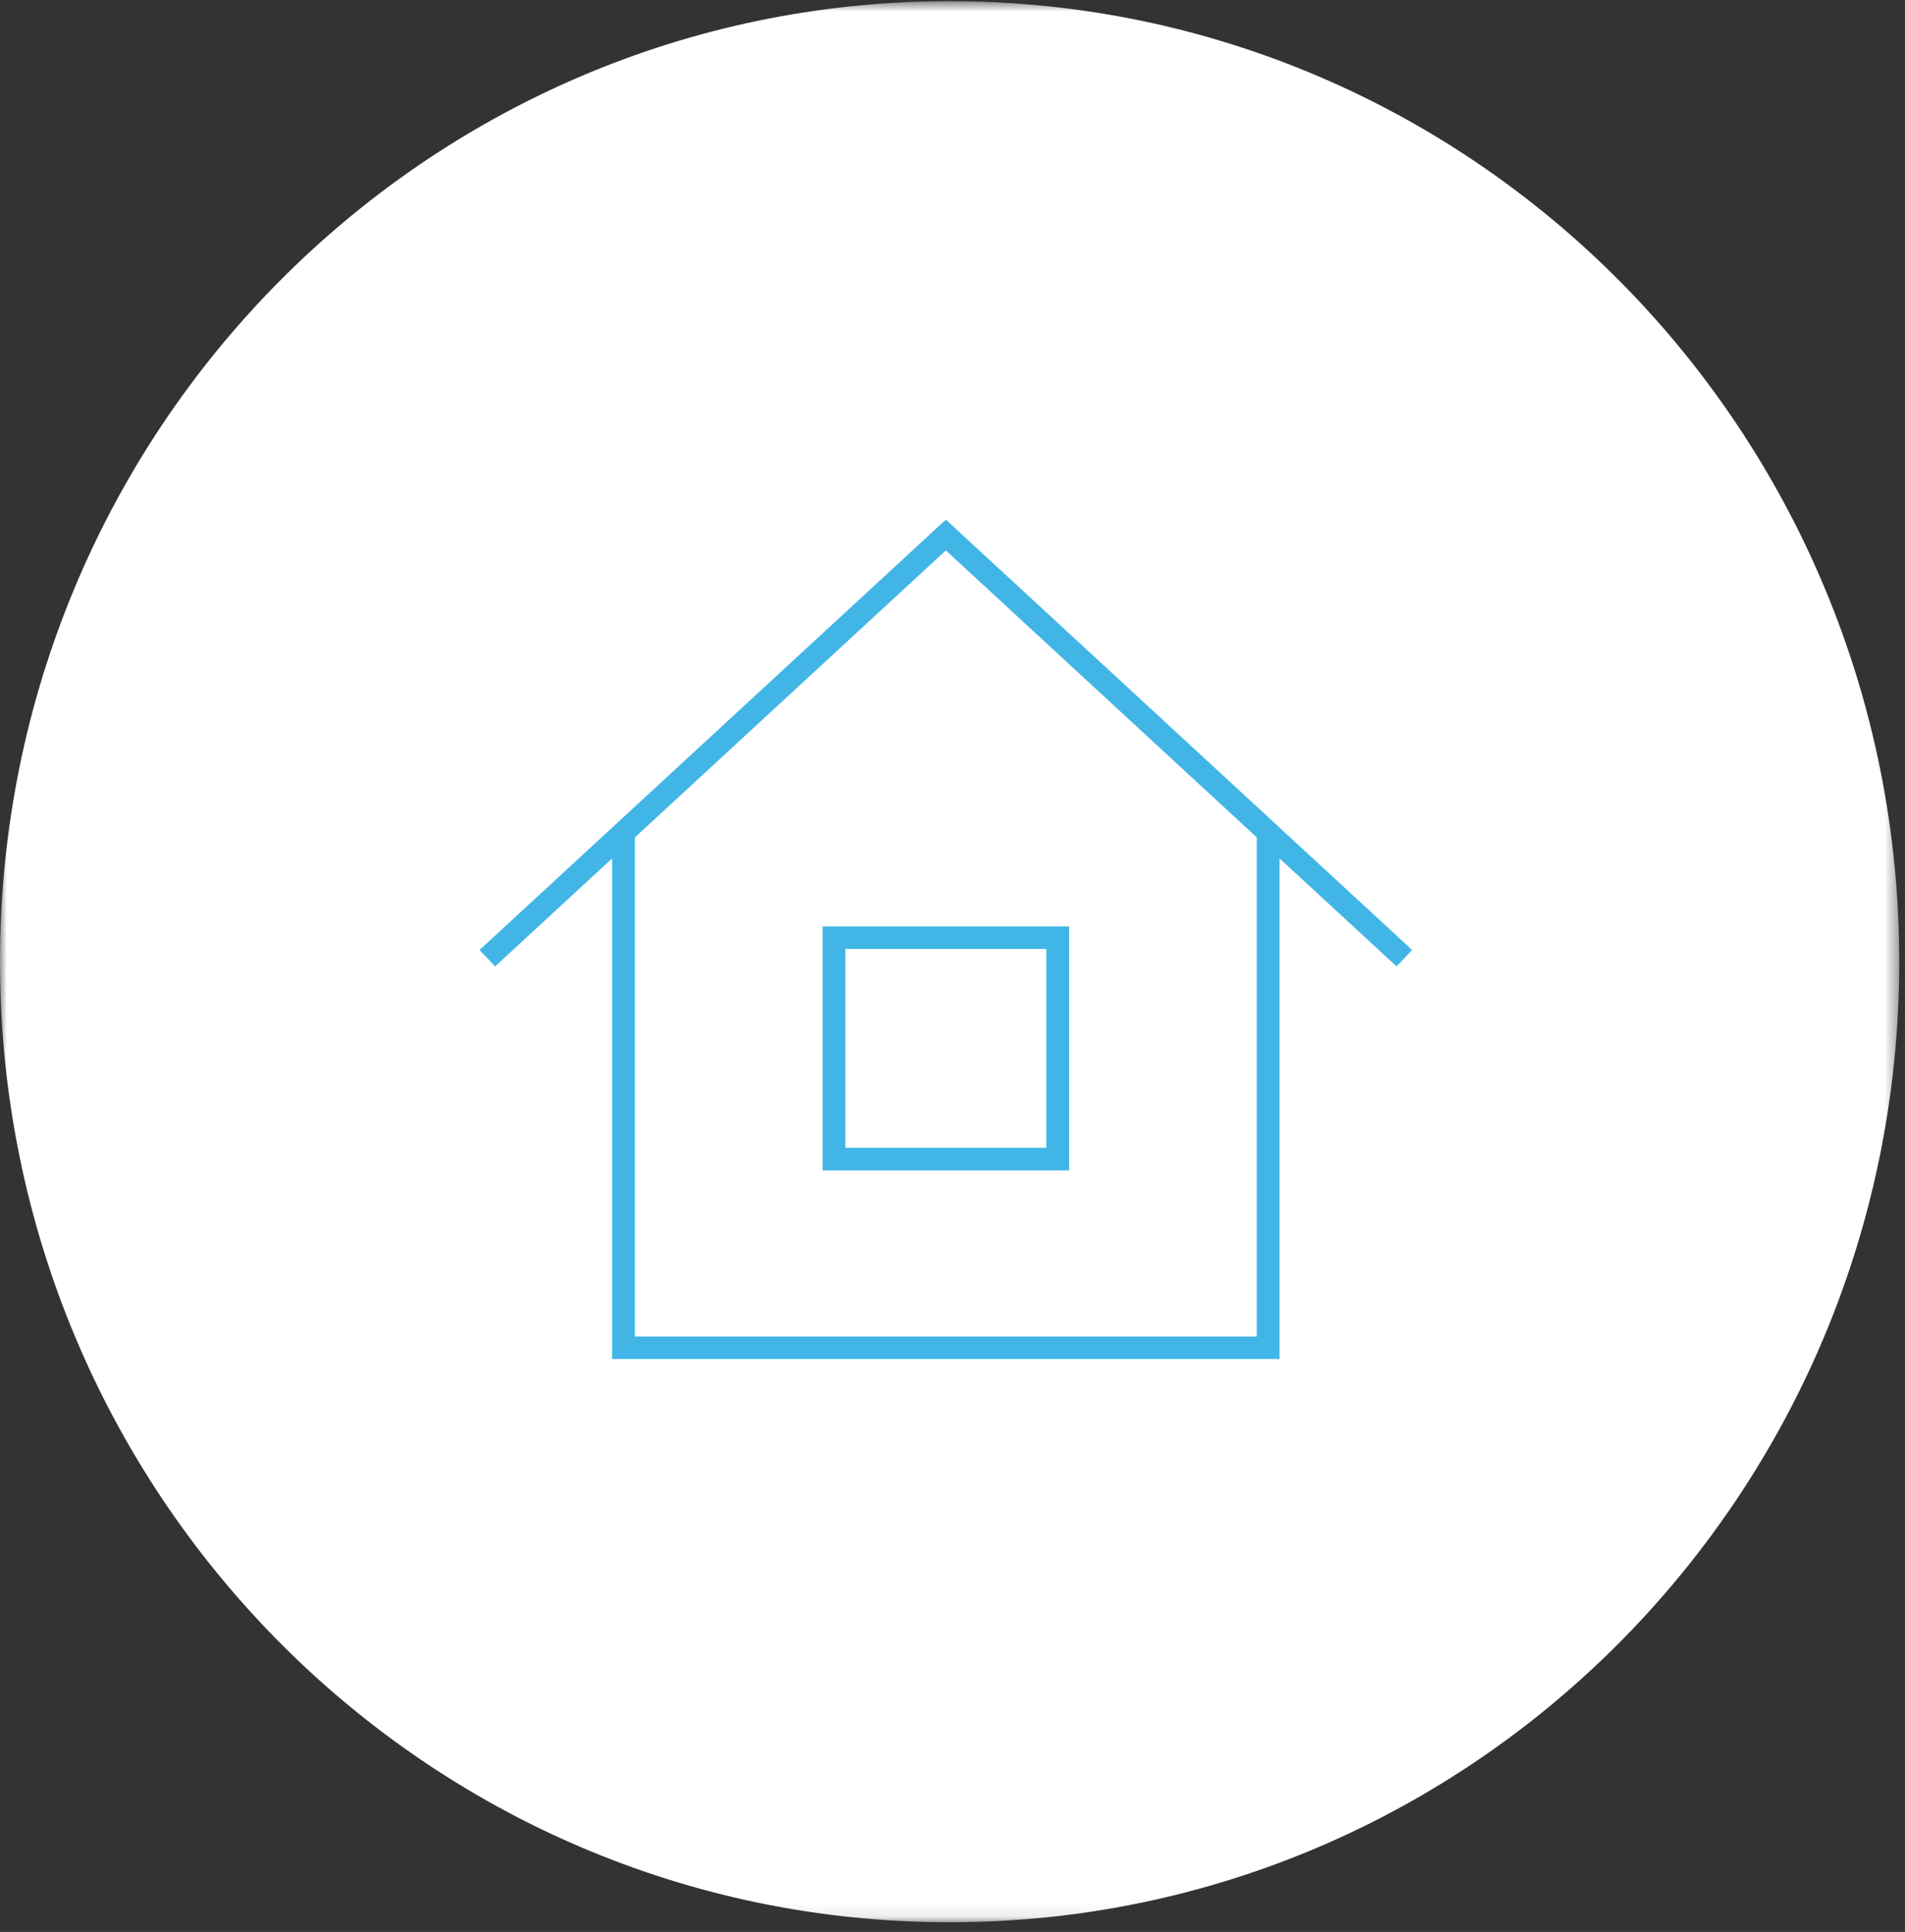 <?xml version="1.0" encoding="UTF-8"?>
<svg width="143px" height="145px" viewBox="0 0 143 145" version="1.1" xmlns="http://www.w3.org/2000/svg" xmlns:xlink="http://www.w3.org/1999/xlink">
    <rect x="0" y="0" width="143" height="145" fill="#333333" stroke="none"/>
    <!-- Generator: Sketch 48.2 (47327) - http://www.bohemiancoding.com/sketch -->
    <title>Group</title>
    <desc>Created with Sketch.</desc>
    <defs>
        <polygon id="path-1" points="0 0.729 142.568 0.729 142.568 144.91 0 144.91"></polygon>
    </defs>
    <g id="Page-1" stroke="none" stroke-width="1" fill="none" fill-rule="evenodd">
        <g id="Group" transform="translate(0, -1)">
            <g id="Page-1">
                <g id="Group-3" transform="translate(0, 0.361)">
                    <mask id="mask-2" fill="white">
                        <use xlink:href="#path-1"></use>
                    </mask>
                    <g id="Clip-2"></g>
                    <path d="M142.568,72.82 C142.568,112.634 110.653,144.911 71.285,144.911 C31.915,144.911 0,112.634 0,72.82 C0,33.005 31.915,0.728 71.285,0.728 C110.653,0.728 142.568,33.005 142.568,72.82" id="Fill-1" fill="#FFFFFF" mask="url(#mask-2)"></path>
                </g>
            </g>
            <path d="M71.001,40 L70.418,40.536 L45.962,63.104 L45.949,63.104 L45.949,63.116 L36,72.297 L37.164,73.533 L45.949,65.426 L45.949,102.152 L45.949,103 L46.804,103 L95.196,103 L96.05,103 L96.05,102.152 L96.05,65.426 L104.837,73.533 L106,72.297 L96.05,63.116 L96.05,63.104 L96.039,63.104 L71.582,40.536 L71.001,40 Z M47.661,63.848 L71.001,42.31 L94.339,63.847 L94.339,101.306 L47.661,101.306 L47.661,63.848 Z M79.396,70.527 L62.604,70.527 L61.749,70.527 L61.749,71.376 L61.749,87.995 L61.749,88.842 L62.604,88.842 L79.396,88.842 L80.252,88.842 L80.252,87.995 L80.252,71.376 L80.252,70.527 L79.396,70.527 Z M63.459,87.148 L78.542,87.148 L78.542,72.221 L63.459,72.221 L63.459,87.148 Z" id="Page-1" fill="#41B6E6"></path>
        </g>
    </g>
</svg>